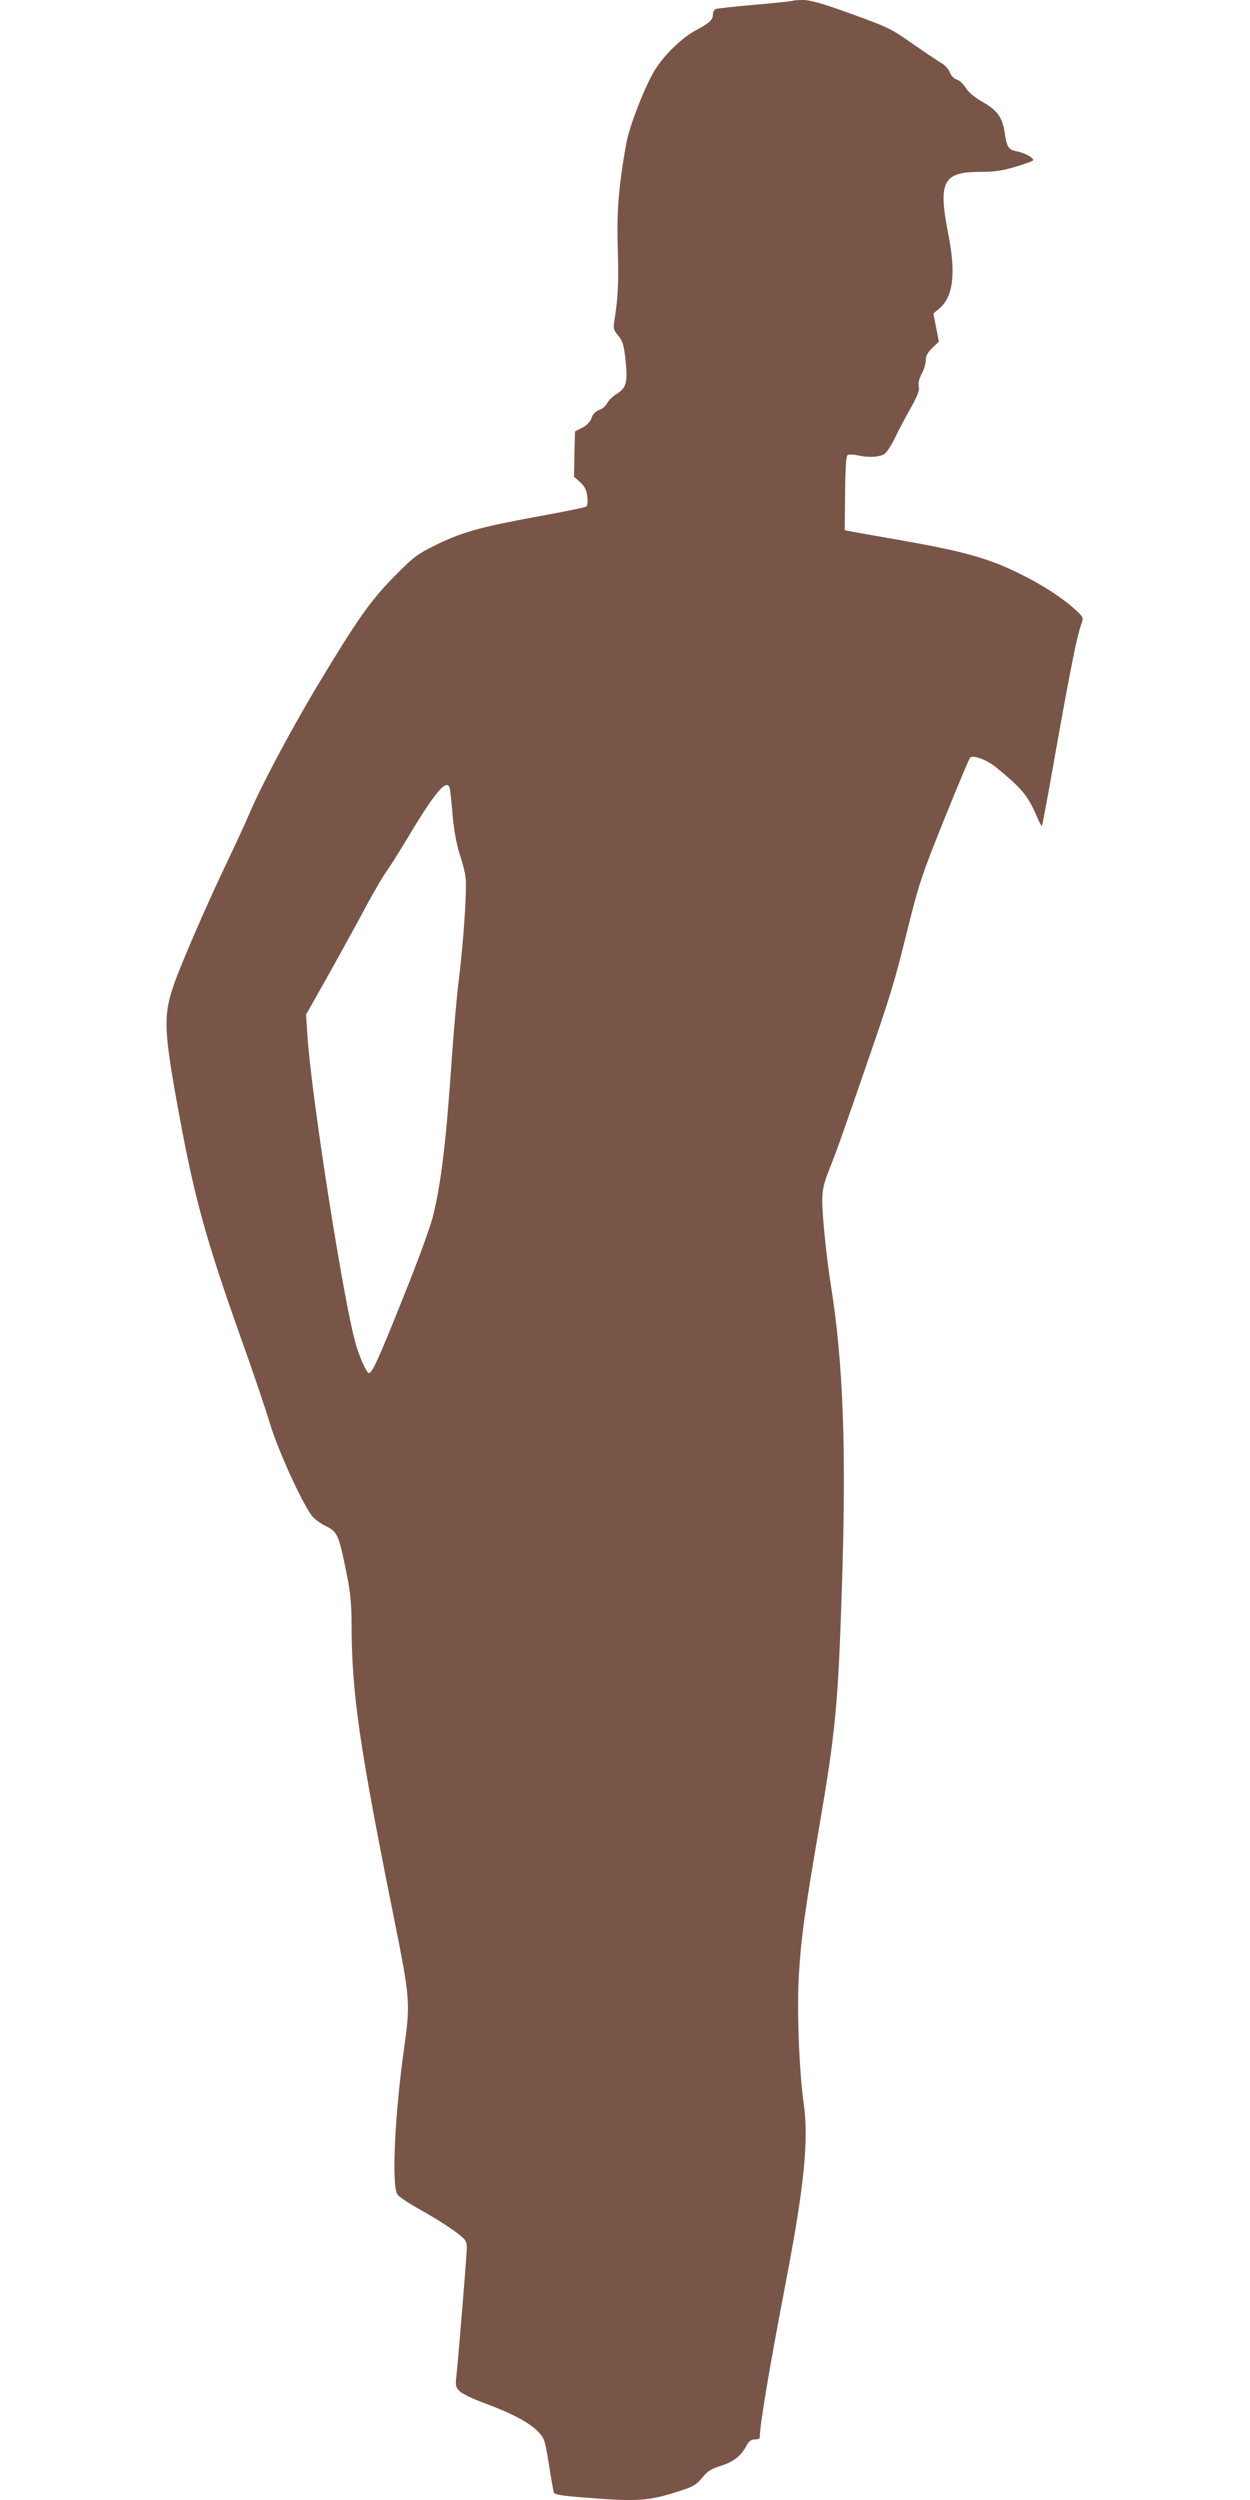 <?xml version="1.0" standalone="no"?>
<!DOCTYPE svg PUBLIC "-//W3C//DTD SVG 20010904//EN"
 "http://www.w3.org/TR/2001/REC-SVG-20010904/DTD/svg10.dtd">
<svg version="1.0" xmlns="http://www.w3.org/2000/svg"
 width="640pt" height="1280pt" viewBox="0 0 640 1280"
 preserveAspectRatio="xMidYMid meet">
<g transform="translate(0,1280) scale(0.1,-0.1)"
fill="#795548" stroke="none">
<path d="M4059 12796 c-2 -2 -88 -11 -191 -20 -103 -9 -194 -19 -203 -22 -8
-3 -15 -16 -15 -29 0 -27 -18 -43 -89 -81 -67 -36 -157 -122 -204 -196 -52
-81 -135 -293 -151 -385 -39 -219 -49 -346 -43 -538 5 -172 2 -245 -18 -371
-6 -34 -3 -45 20 -72 23 -27 29 -48 37 -119 13 -120 6 -147 -43 -179 -22 -13
-45 -36 -51 -49 -6 -13 -24 -29 -40 -34 -19 -7 -33 -21 -39 -41 -7 -20 -25
-38 -48 -50 l-37 -19 -3 -116 -2 -116 32 -28 c23 -22 32 -40 36 -74 3 -28 1
-47 -6 -51 -6 -4 -109 -25 -229 -47 -307 -56 -398 -81 -532 -145 -107 -53
-121 -64 -220 -164 -124 -126 -190 -220 -400 -569 -143 -241 -284 -507 -345
-651 -15 -36 -69 -153 -120 -260 -102 -214 -224 -497 -262 -603 -58 -166 -56
-236 22 -662 80 -437 140 -654 320 -1160 57 -159 123 -353 146 -430 43 -144
176 -434 222 -483 12 -13 43 -35 68 -47 59 -30 65 -46 108 -264 14 -69 21
-143 21 -225 0 -364 38 -626 220 -1531 79 -394 81 -422 50 -645 -49 -343 -66
-713 -35 -756 8 -12 61 -47 117 -78 57 -31 133 -79 171 -106 63 -47 67 -52 67
-90 0 -34 -40 -525 -54 -663 -5 -42 -2 -52 20 -72 13 -12 70 -40 127 -60 137
-51 226 -98 270 -143 34 -35 37 -43 57 -167 11 -72 23 -137 25 -145 4 -13 37
-18 163 -28 272 -21 321 -18 485 35 65 21 83 31 112 67 28 34 47 46 96 61 64
20 103 50 131 103 12 23 24 32 43 32 14 0 25 4 25 9 0 66 49 356 140 831 88
463 111 696 85 880 -24 169 -36 494 -24 670 11 181 30 318 104 749 82 479 96
622 115 1206 24 722 8 1166 -56 1565 -22 137 -44 354 -44 433 0 54 7 86 36
160 38 94 66 175 186 522 129 373 149 440 213 700 60 241 74 283 189 569 68
169 128 312 133 317 15 15 86 -11 132 -49 134 -109 165 -147 211 -256 11 -27
23 -47 25 -44 2 2 34 173 70 379 72 405 108 586 129 647 14 39 14 40 -17 70
-72 68 -176 136 -303 198 -153 75 -277 110 -580 164 -98 17 -208 37 -244 43
l-65 12 2 189 c1 132 5 191 13 196 7 4 28 4 49 -1 57 -13 114 -10 140 7 12 9
38 48 56 88 19 39 55 107 80 151 33 59 44 87 39 106 -3 17 2 41 15 65 12 21
21 53 21 69 0 22 10 41 33 63 l34 33 -14 72 -14 72 30 25 c71 59 86 179 47
378 -54 274 -29 322 165 322 71 0 113 6 181 27 48 14 88 29 88 33 0 14 -46 38
-84 45 -42 8 -51 21 -61 90 -12 83 -37 119 -111 161 -42 24 -74 50 -89 74 -13
21 -34 40 -47 43 -14 4 -28 19 -35 37 -6 16 -26 38 -43 47 -17 10 -77 50 -133
89 -130 91 -131 91 -345 169 -130 47 -195 65 -230 65 -27 0 -51 -2 -53 -4z
m-1755 -4038 c2 -13 9 -75 14 -140 7 -72 20 -144 35 -190 14 -40 28 -94 31
-121 7 -61 -10 -320 -34 -517 -11 -85 -26 -258 -35 -385 -30 -443 -56 -667
-100 -839 -14 -54 -80 -234 -147 -400 -129 -323 -162 -396 -179 -396 -11 0
-43 69 -65 140 -60 195 -230 1275 -250 1590 l-7 105 116 206 c63 113 150 271
192 350 43 79 90 160 105 179 14 19 57 87 95 150 156 262 217 333 229 268z"/>
</g>
</svg>
